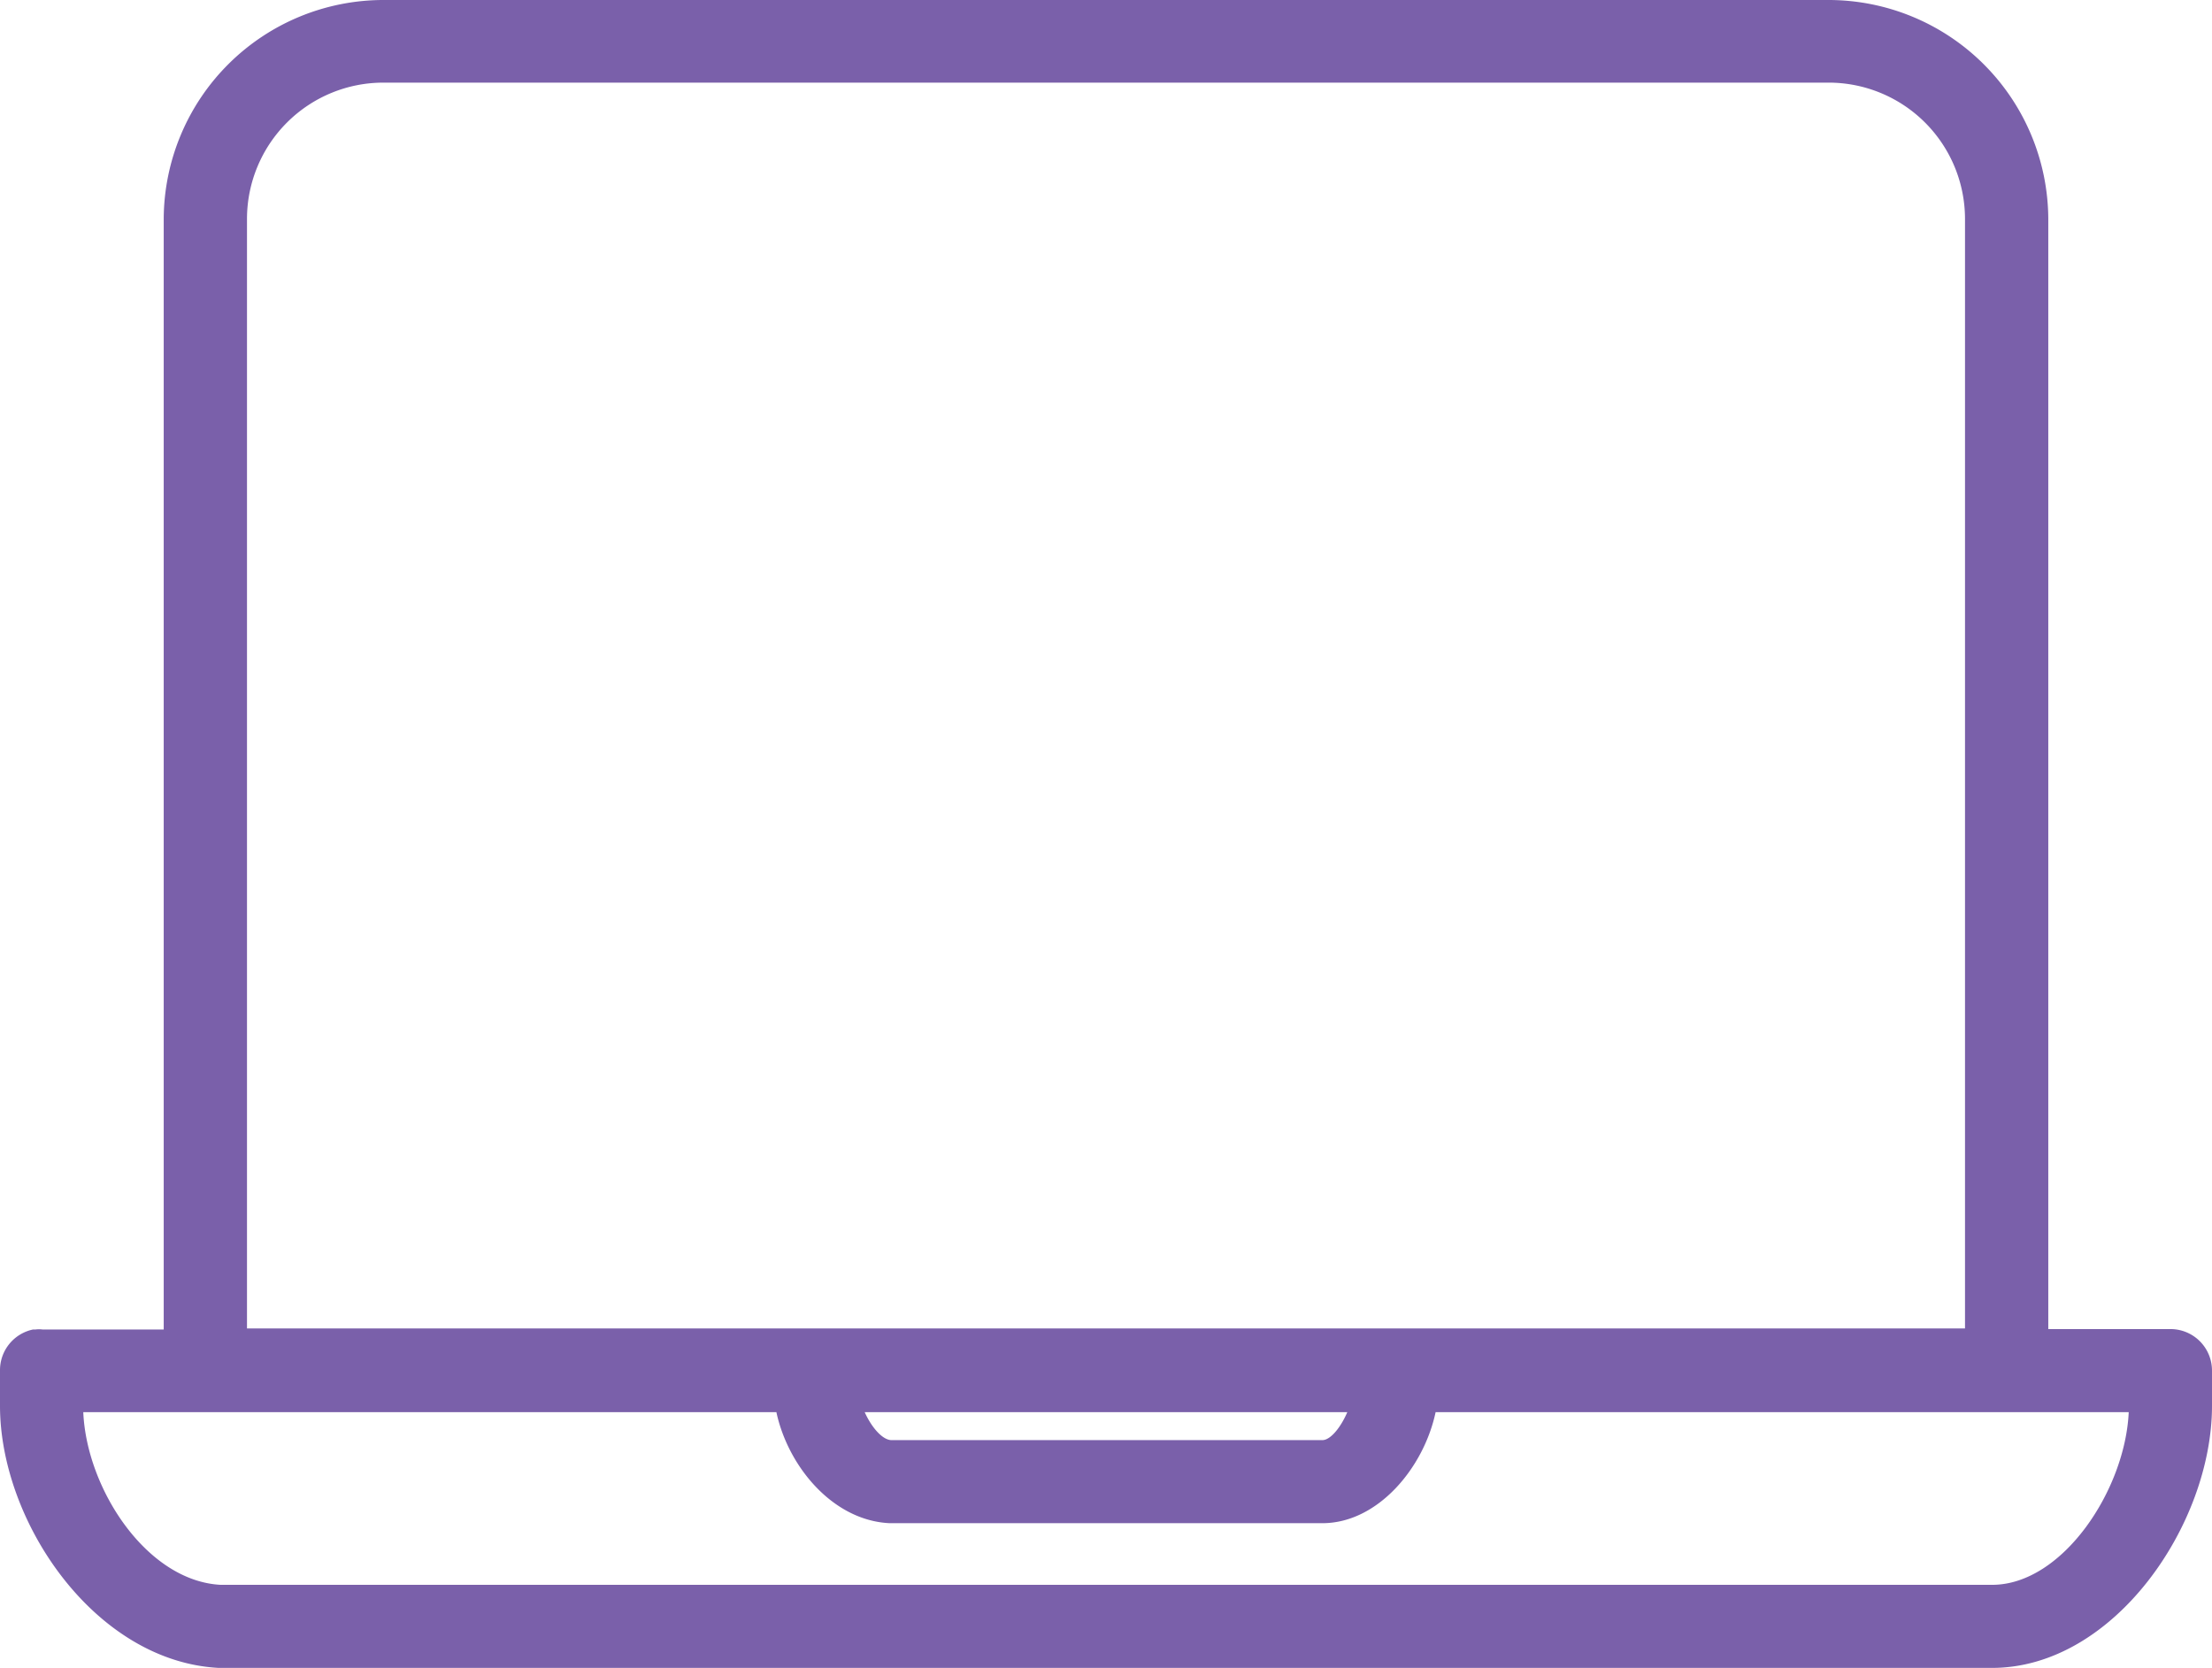 <svg xmlns="http://www.w3.org/2000/svg" viewBox="0 0 101.2 76.3"><g id="bd90be06-a859-4f44-a9d8-35b6eaccfb26" data-name="Layer 2"><g id="b00df832-4ea9-47e4-9ccc-bf832ea85a85" data-name="Layer 2"><path d="M17.56,1.1a9,9,0,0,0-9,8.93V61.9H1.74a.8.8,0,0,0-.64.8v1.61c0,4.93,4,10.65,8.9,10.89H91.14c4.93,0,9-6,9-10.89V62.7a.8.8,0,0,0-.8-.8H92.61V10a9,9,0,0,0-9-8.93H17.56Zm0,1.61H83.65A7.3,7.3,0,0,1,91,10V61.87H10.2V10a7.31,7.31,0,0,1,7.36-7.32ZM2.71,63.5H36.49c.07,2.26,1.95,5,4.18,5.08H60.5c2.28,0,4.14-2.81,4.21-5.08H98.49v.81c0,4.07-3.27,9.29-7.35,9.29H10c-4.11-.22-7.32-5.23-7.32-9.29Zm35.45,0H63C63,64.88,61.91,67,60.5,67H40.7c-1.44-.09-2.46-2.11-2.54-3.48Z" style="fill:#7a60aa"></path><path d="M91.14,76.3H10C4.34,76,0,69.62,0,64.31V62.7a1.9,1.9,0,0,1,1.51-1.88h.11a1.22,1.22,0,0,1,.33,0H7.49V10A10.06,10.06,0,0,1,17.56,0H83.64A10.06,10.06,0,0,1,93.71,10V60.8H99.3a1.9,1.9,0,0,1,1.9,1.9v1.61C101.2,69.74,96.71,76.3,91.14,76.3ZM3.81,64.6c.15,3.51,2.9,7.72,6.28,7.9H91.14c3.22,0,6.09-4.34,6.25-7.9H65.68c-.54,2.55-2.65,5.08-5.18,5.08H40.7c-2.6-.12-4.65-2.6-5.18-5.08Zm35.75,0c.31.69.8,1.26,1.21,1.28H60.5c.37,0,.84-.58,1.14-1.28ZM11.3,60.77H89.9V10a6.24,6.24,0,0,0-6.25-6.22H17.56A6.24,6.24,0,0,0,11.3,10Z" style="fill:#7a60aa"></path></g></g></svg>